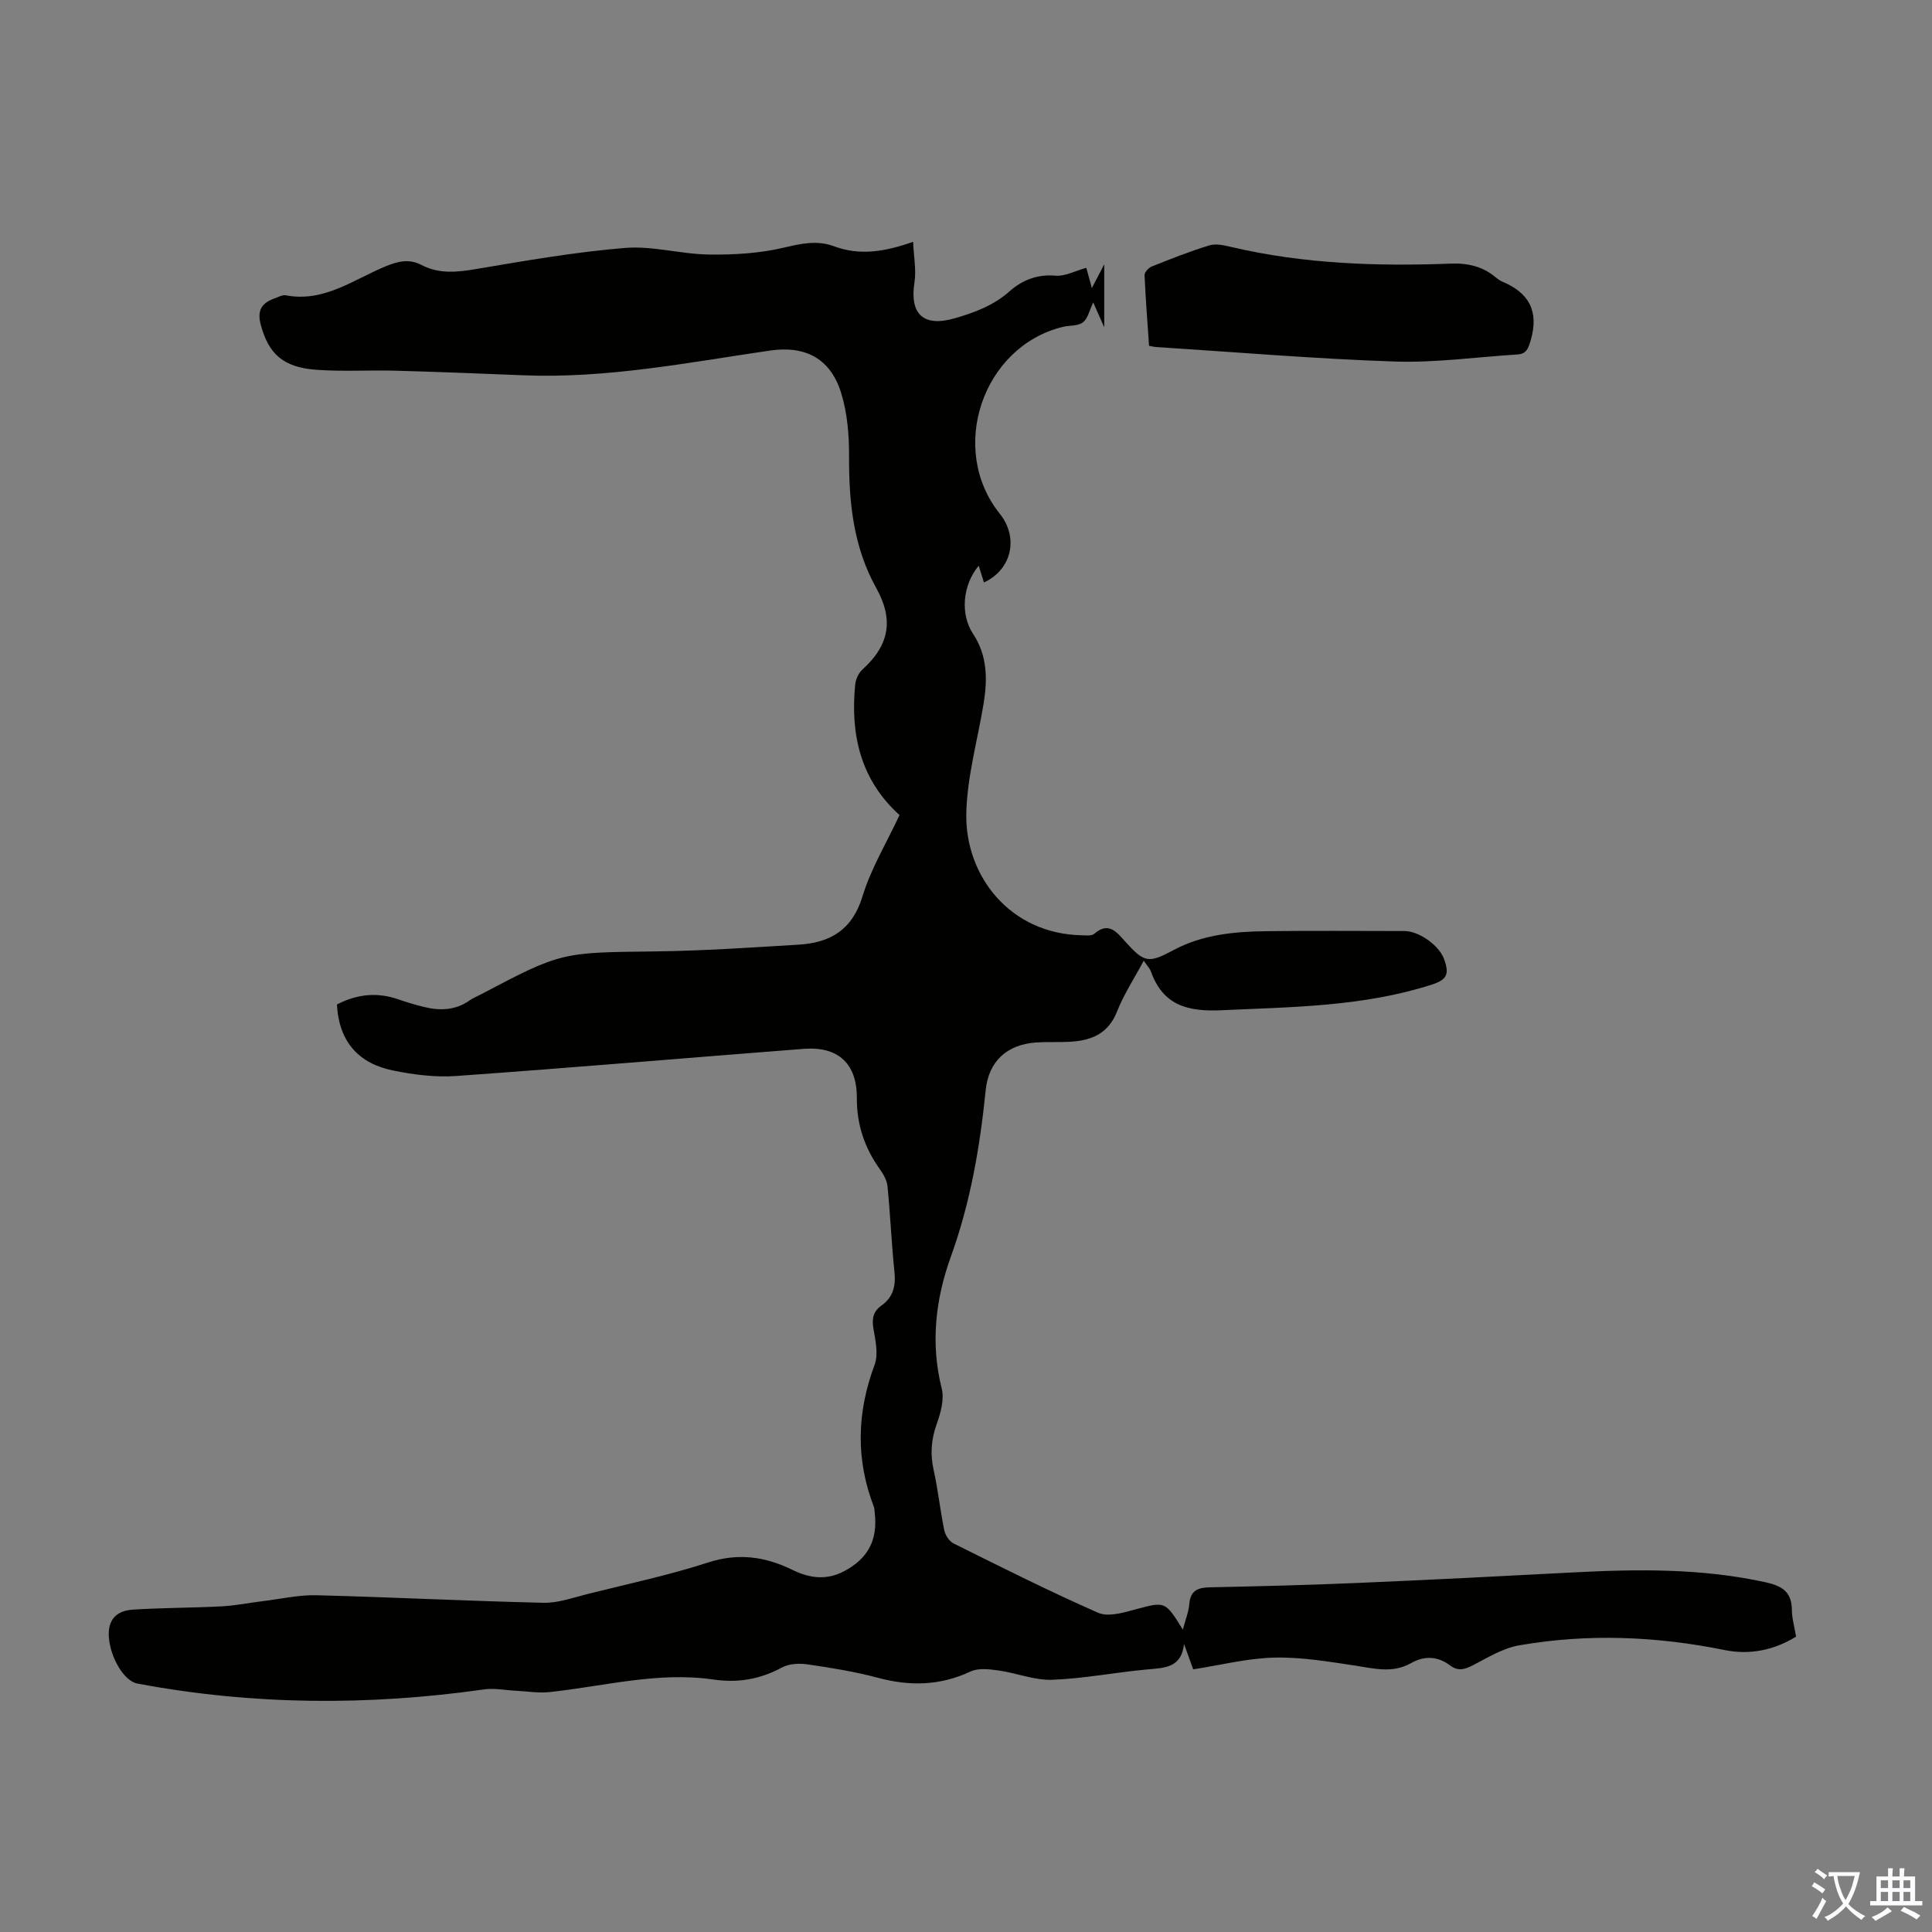 <svg enable-background="new 0 0 400 400" viewBox="0 0 400 400" xmlns="http://www.w3.org/2000/svg"><rect x="0" y="0" width="400" height="400" fill="#808080" stroke="none"/><path d="m69.76 207.97c4.21-2.19 8.39-2.58 12.76-1.05 1.68.59 3.4 1.09 5.14 1.53 3.38.85 6.64.77 9.62-1.36.63-.45 1.38-.73 2.07-1.1 16.91-8.93 16.91-8.78 36.22-9.01 9.94-.12 19.87-.8 29.79-1.4 6.5-.39 11.08-3.02 13.2-9.97 1.77-5.81 5.02-11.16 7.68-16.86-8.06-7.26-10.21-16.64-9.18-27.03.11-1.08.69-2.37 1.49-3.09 5.59-5.06 6.53-10.32 2.86-16.9-4.73-8.5-5.67-17.72-5.62-27.26.02-4.41-.36-9.01-1.66-13.18-2.21-7.06-7.4-9.78-14.71-8.71-16.92 2.47-33.76 5.81-51 5.12-8.83-.35-17.66-.71-26.49-.95-5.47-.15-10.97.21-16.42-.19-6.99-.51-9.9-3.36-11.51-9.27-.85-3.13.26-4.61 2.94-5.55.73-.26 1.55-.73 2.23-.6 7.96 1.52 14.1-3.32 20.79-6.05 2.58-1.05 4.82-1.52 7.3-.23 3.68 1.92 7.42 1.5 11.39.83 10.23-1.73 20.48-3.52 30.81-4.36 5.7-.46 11.55 1.3 17.35 1.37 5.19.07 10.51-.25 15.53-1.44 3.6-.85 6.86-1.56 10.37-.26 5.18 1.92 10.29 1.21 16.34-.94.13 3.14.68 5.85.28 8.42-1.04 6.6 1.9 9.29 8.36 7.41 4.1-1.19 7.98-2.62 11.29-5.55 2.63-2.33 5.74-3.6 9.55-3.26 1.94.17 4-.98 6.38-1.63.26.96.62 2.26 1.15 4.19.93-1.78 1.59-3.06 2.56-4.92v13.04c-.92-2.09-1.53-3.46-2.28-5.15-.79 1.64-1.11 3.35-2.13 4.13-1.03.79-2.78.6-4.18.94-16.61 4.06-23.77 25.29-13.05 38.66 3.97 4.95 2.52 11.58-3.26 14.25-.36-1.13-.71-2.25-1.09-3.47-3.37 4.04-3.83 10.09-1.18 14.09 3 4.51 3.02 9.47 2.18 14.55-1.25 7.6-3.44 15.17-3.57 22.79-.21 12.81 9.05 24.8 23.91 25.09.88.02 2.05.17 2.58-.3 2.97-2.61 4.68-.33 6.37 1.55 4.03 4.48 4.83 4.6 10.1 1.79 5.99-3.2 12.59-3.81 19.21-3.89 9.51-.12 19.02-.03 28.53-.03 3.04 0 7.18 2.95 8.22 5.81 1.16 3.18.57 4.29-2.65 5.32-14.16 4.53-28.82 4.6-43.47 5.27-7.01.32-12.08-1.02-14.58-8.04-.21-.6-.72-1.09-1.48-2.22-2 3.74-4.14 6.99-5.53 10.53-1.87 4.75-5.52 6.06-10.01 6.27-2.23.11-4.48-.02-6.71.13-6.13.42-9.88 3.94-10.48 9.92-1.18 11.71-3.15 23.2-7.18 34.35-3.19 8.84-4.28 17.96-1.92 27.37.57 2.26-.22 5.08-1.05 7.41-1.13 3.18-1.35 6.18-.62 9.46.92 4.13 1.35 8.37 2.21 12.52.21 1.01 1.04 2.26 1.93 2.7 9.91 4.92 19.81 9.91 29.93 14.35 2.08.91 5.2-.02 7.68-.69 6.19-1.66 6.16-1.79 9.84 4.17.53-2.01 1.2-3.61 1.33-5.24.22-2.73 1.64-3.45 4.14-3.51 10.18-.22 20.36-.46 30.53-.9 14.97-.64 29.94-1.4 44.9-2.19 13.32-.7 26.59-.85 39.75 2.04 3.44.76 5.42 1.99 5.45 5.73.01 1.76.54 3.52.87 5.52-4.54 2.82-9.63 3.83-14.71 2.8-14.2-2.88-28.42-3.47-42.67-.98-3.26.57-6.35 2.46-9.37 4.03-1.74.91-3.16 1.42-4.87.13-2.58-1.95-5.35-2.05-8.12-.48-3.85 2.18-7.72 1.08-11.71.48-5.52-.83-11.11-1.77-16.65-1.63-5.52.14-11 1.54-16.72 2.43-.58-1.62-1.24-3.44-1.9-5.26-.53 4.99-4.05 4.95-7.63 5.28-6.57.6-13.1 1.9-19.67 2.14-3.68.13-7.39-1.41-11.13-1.93-1.9-.27-4.16-.54-5.78.22-6.3 2.95-12.56 3.07-19.17 1.3-4.74-1.27-9.62-2.06-14.49-2.77-1.74-.26-3.88-.17-5.36.63-4.52 2.45-9.13 3.24-14.19 2.5-11.51-1.68-22.68 1.4-33.99 2.6-2.27.24-4.61-.17-6.91-.28-2.2-.11-4.44-.58-6.58-.28-24.01 3.41-47.94 3.28-71.81-1.21-2.8-.53-5.59-5.44-5.89-9.57-.28-3.76 1.68-5.52 4.96-5.73 6.1-.4 12.24-.36 18.35-.68 2.86-.15 5.7-.73 8.56-1.08 3.72-.45 7.46-1.32 11.16-1.22 15.65.4 31.29 1.2 46.95 1.56 3.03.07 6.12-1.07 9.14-1.82 8.35-2.09 16.8-3.88 24.97-6.53 6.26-2.03 11.83-1.2 17.44 1.54 3.5 1.71 6.99 2.2 10.6.32 5.01-2.61 7.08-6.46 6.44-12.09-.05-.44-.04-.92-.2-1.33-3.77-9.82-3.51-19.52.17-29.37.82-2.2.16-5.09-.26-7.58-.34-2.03.02-3.51 1.65-4.66 2.45-1.74 3.02-4.06 2.72-6.98-.61-5.9-.86-11.83-1.44-17.73-.12-1.23-.85-2.51-1.6-3.56-3.16-4.42-4.78-9.24-4.75-14.72.04-7.12-3.87-10.73-10.98-10.18-23.98 1.86-47.94 3.91-71.93 5.62-4.28.31-8.72-.25-12.95-1.1-7.18-1.41-11.37-5.87-11.78-13.7z" fill="#010100"/><path d="m237.9 71.6c-.33-4.88-.72-9.75-.93-14.64-.02-.59.83-1.52 1.48-1.78 3.94-1.57 7.9-3.15 11.95-4.38 1.37-.42 3.1 0 4.59.35 14.94 3.5 30.11 4.01 45.35 3.43 3.54-.14 6.59.57 9.3 2.81.43.36.89.71 1.4.92 5.51 2.31 7.62 6.1 5.89 12.09-.51 1.76-.89 2.87-2.78 2.99-8.46.53-16.95 1.74-25.39 1.46-16.42-.55-32.81-1.94-49.22-2.99-.43-.01-.86-.12-1.64-.26z" fill="#010100"/><g fill="#fbfafc"><path d="m377.9 391.2c-.2.3-.4.5-.6.8-.7-.6-1.4-1-2.2-1.5.2-.3.4-.5.5-.8.6.4 1.4.8 2.3 1.5zm-1.8 6.1c-.2-.2-.5-.4-.9-.6.4-.6.8-1.2 1.2-1.9s.7-1.3.9-1.9c.3.3.5.5.8.7-.7 1.3-1.4 2.6-2 3.7zm2.2-9c-.3.3-.5.5-.6.8-.6-.6-1.3-1.1-2-1.5.3-.3.5-.5.6-.7.6.5 1.3.9 2 1.4zm.3.2v-.9h2 4.5c-.3 1.3-.6 2.5-1 3.6s-.9 2.1-1.4 3c.4.5 1 1 1.6 1.4s1.2.8 1.9 1.1c-.3.2-.5.4-.8.8-.4-.3-1-.7-1.6-1.2s-1.2-1.1-1.6-1.6c-.5.6-1.1 1.1-1.7 1.6s-1.4.9-2.1 1.4c-.1-.3-.3-.5-.7-.8.6-.2 1.2-.5 1.9-1s1.4-1.1 2-1.8c-.5-.8-.9-1.6-1.2-2.5s-.6-2-.8-3.2c-.4.1-.7.1-1 .1zm2.5 2.7c.3 1 .7 1.7 1 2.2.3-.5.6-1.1 1-2s.6-1.9.9-3h-3.2-.4c.1.9.3 1.8.7 2.8z"/><path d="m396.5 388.5v1.5 3.6h1.5v.9c-.4 0-1 0-1.7 0h-7.9c-.5 0-.9 0-1.2 0v-.9h1.3v-3.5c0-.7 0-1.2 0-1.6h2.4c0-.8 0-1.4 0-1.7h1c0 .3-.1.8-.1 1.7h1.5c0-.8 0-1.4 0-1.7h1c0 .3-.1.9-.1 1.7zm-8.2 9.2c-.2-.3-.5-.5-.8-.8.8-.3 1.4-.6 1.9-.9s1-.7 1.4-1.1c.3.3.6.5.9.8-1.6 1-2.8 1.6-3.4 2zm2.6-6.8v-1.6h-1.5v1.6zm0 2.7v-1.9h-1.5v1.9zm2.4-2.7v-1.6h-1.5v1.6zm0 2.7v-1.9h-1.5v1.9zm.2 2 .7-.8c.4.2.9.5 1.6.8s1.3.7 1.8 1c-.3.3-.5.5-.8.8-.4-.3-1.5-1-3.3-1.8zm2-4.7v-1.6h-1.4v1.6zm0 2.7v-1.9h-1.4v1.9z"/></g></svg>